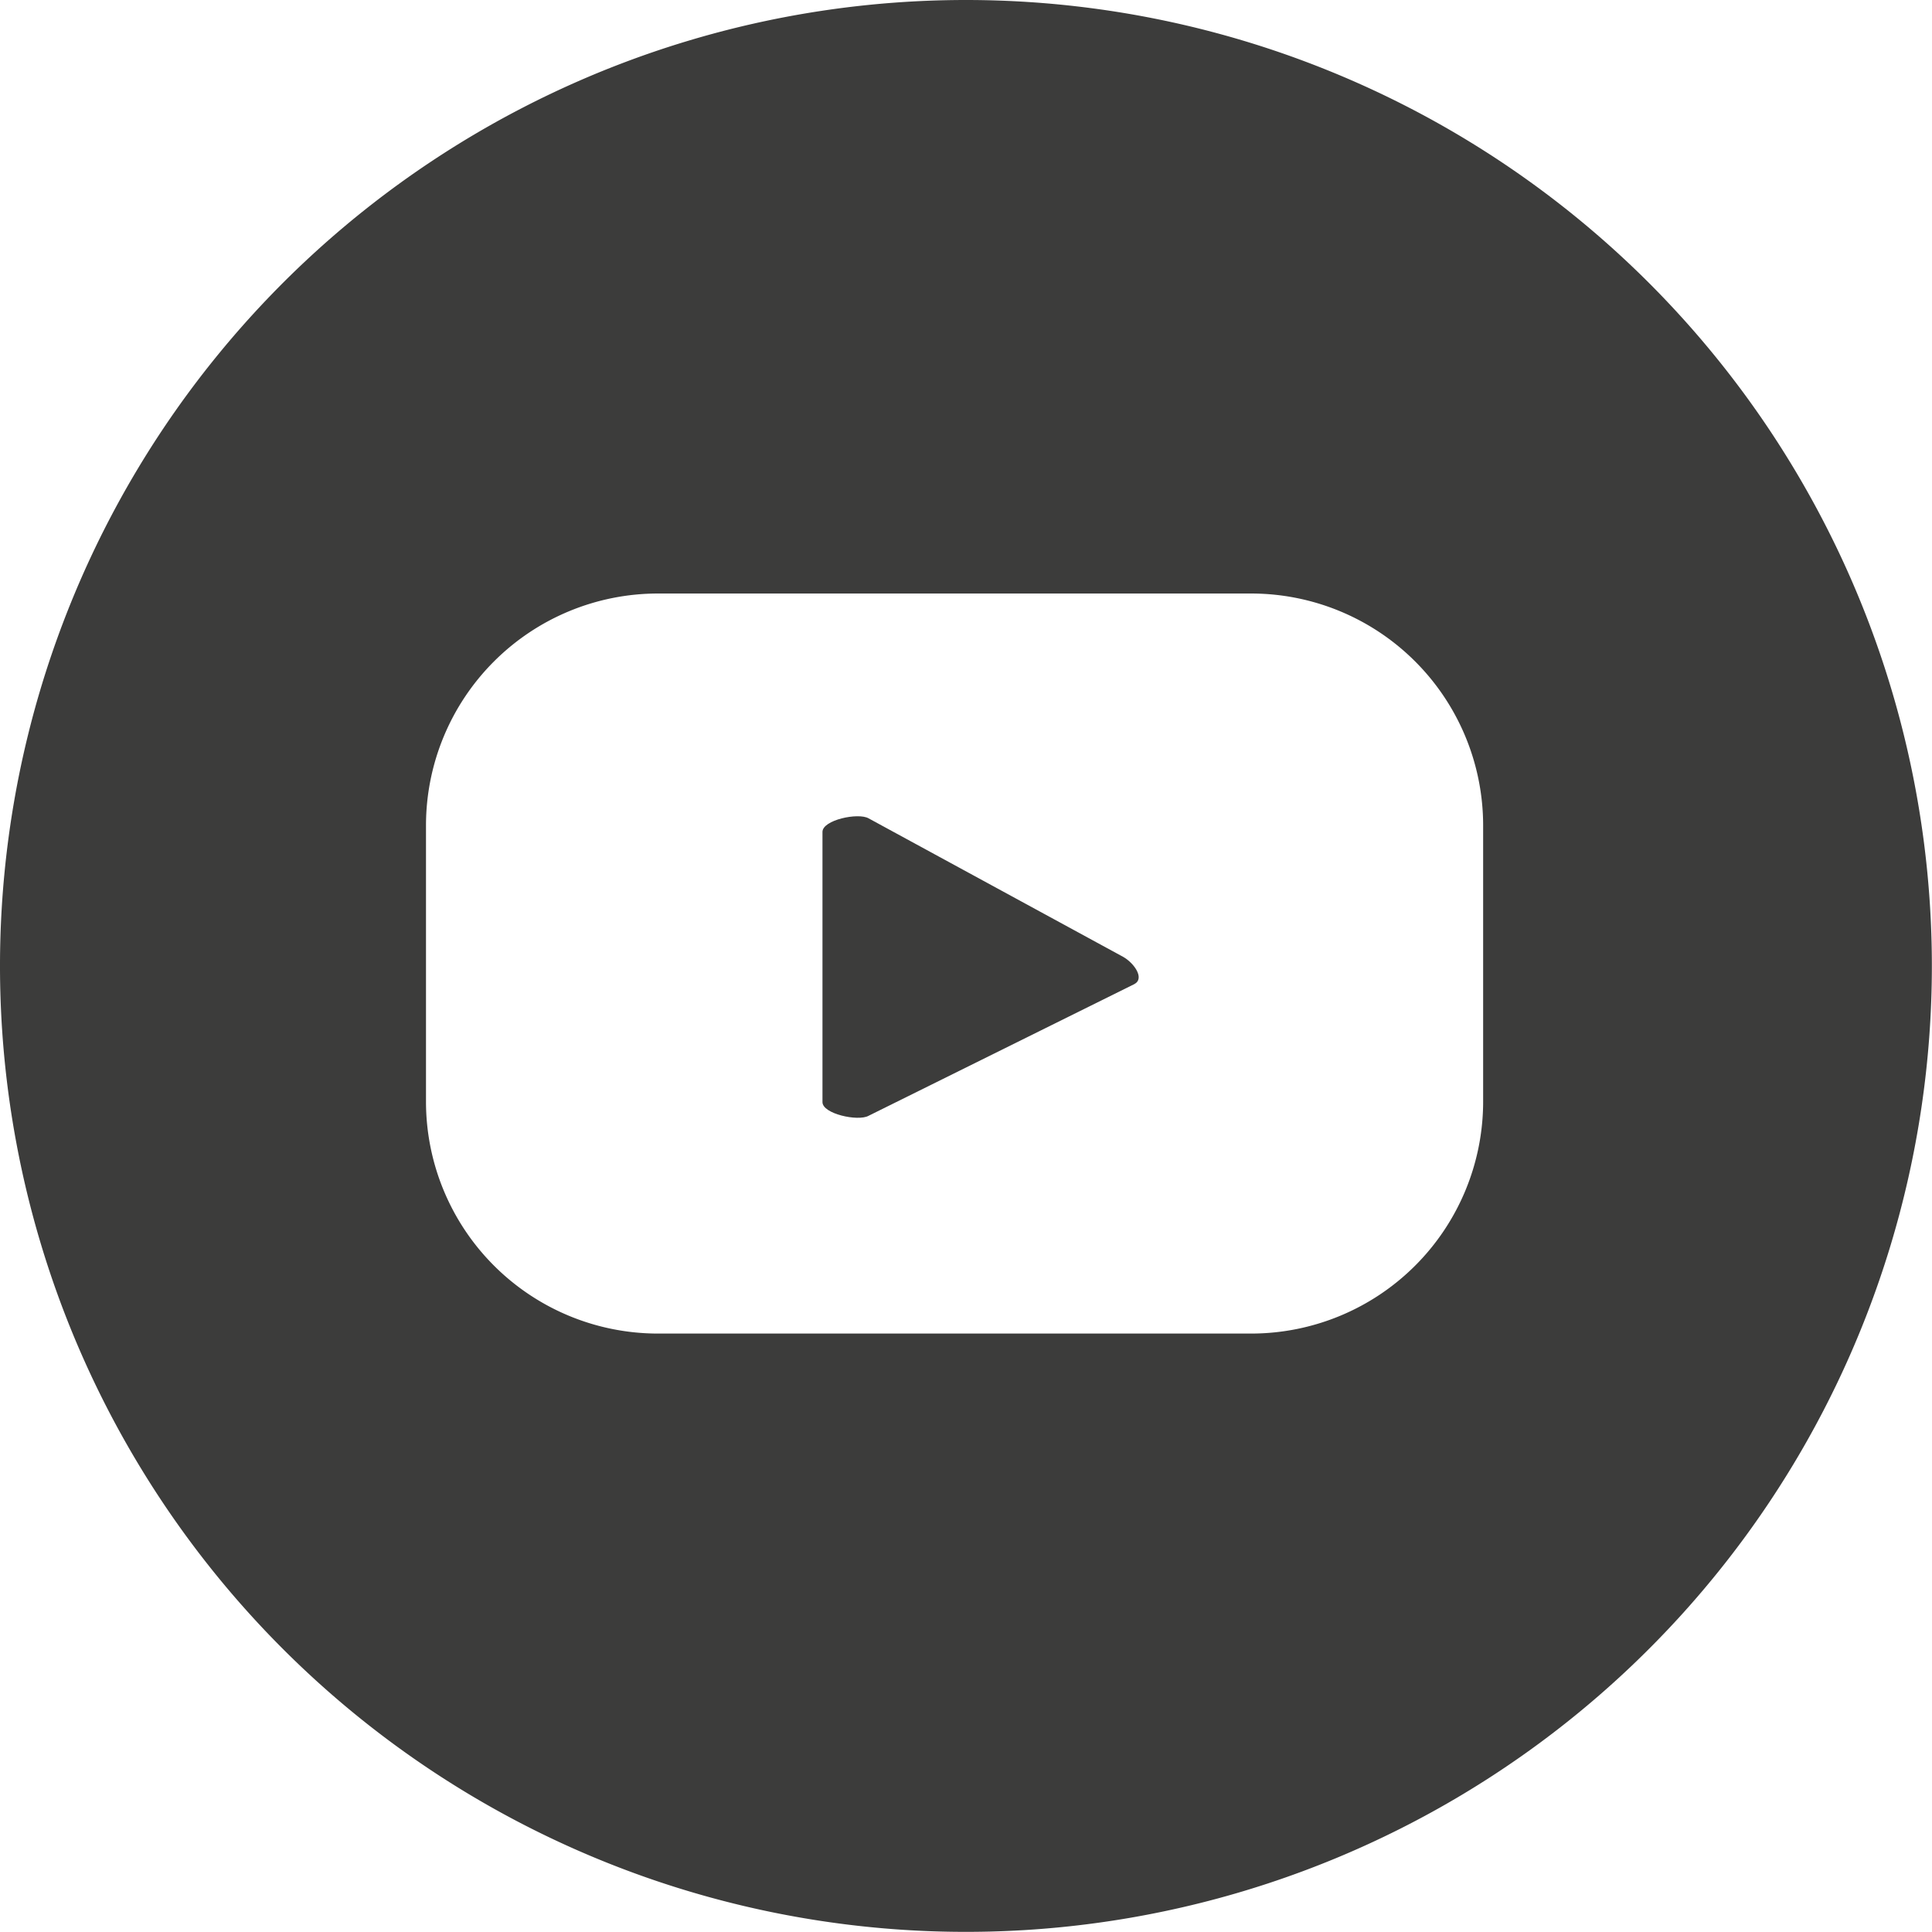 <svg xmlns="http://www.w3.org/2000/svg" viewBox="0 0 14.531 14.531"><defs><style>.cls-1{fill:#3c3c3b;}</style></defs><g id="Ebene_2" data-name="Ebene 2"><g id="Ebene_1-2" data-name="Ebene 1"><path class="cls-1" d="M8.448,7.197,6.533,6.155c-.078-.045-.347.012-.347.102V8.289c0,.089.266.146.345.104L8.531,7.402C8.613,7.359,8.528,7.242,8.448,7.197Z"/><path class="cls-1" d="M7.265,0a7.265,7.265,0,1,0,7.265,7.265A7.265,7.265,0,0,0,7.265,0Zm3.89,8.285A1.745,1.745,0,0,1,9.411,10.03H4.949a1.745,1.745,0,0,1-1.745-1.745V6.209a1.745,1.745,0,0,1,1.745-1.745H9.411A1.745,1.745,0,0,1,11.155,6.209Z"/></g></g></svg>